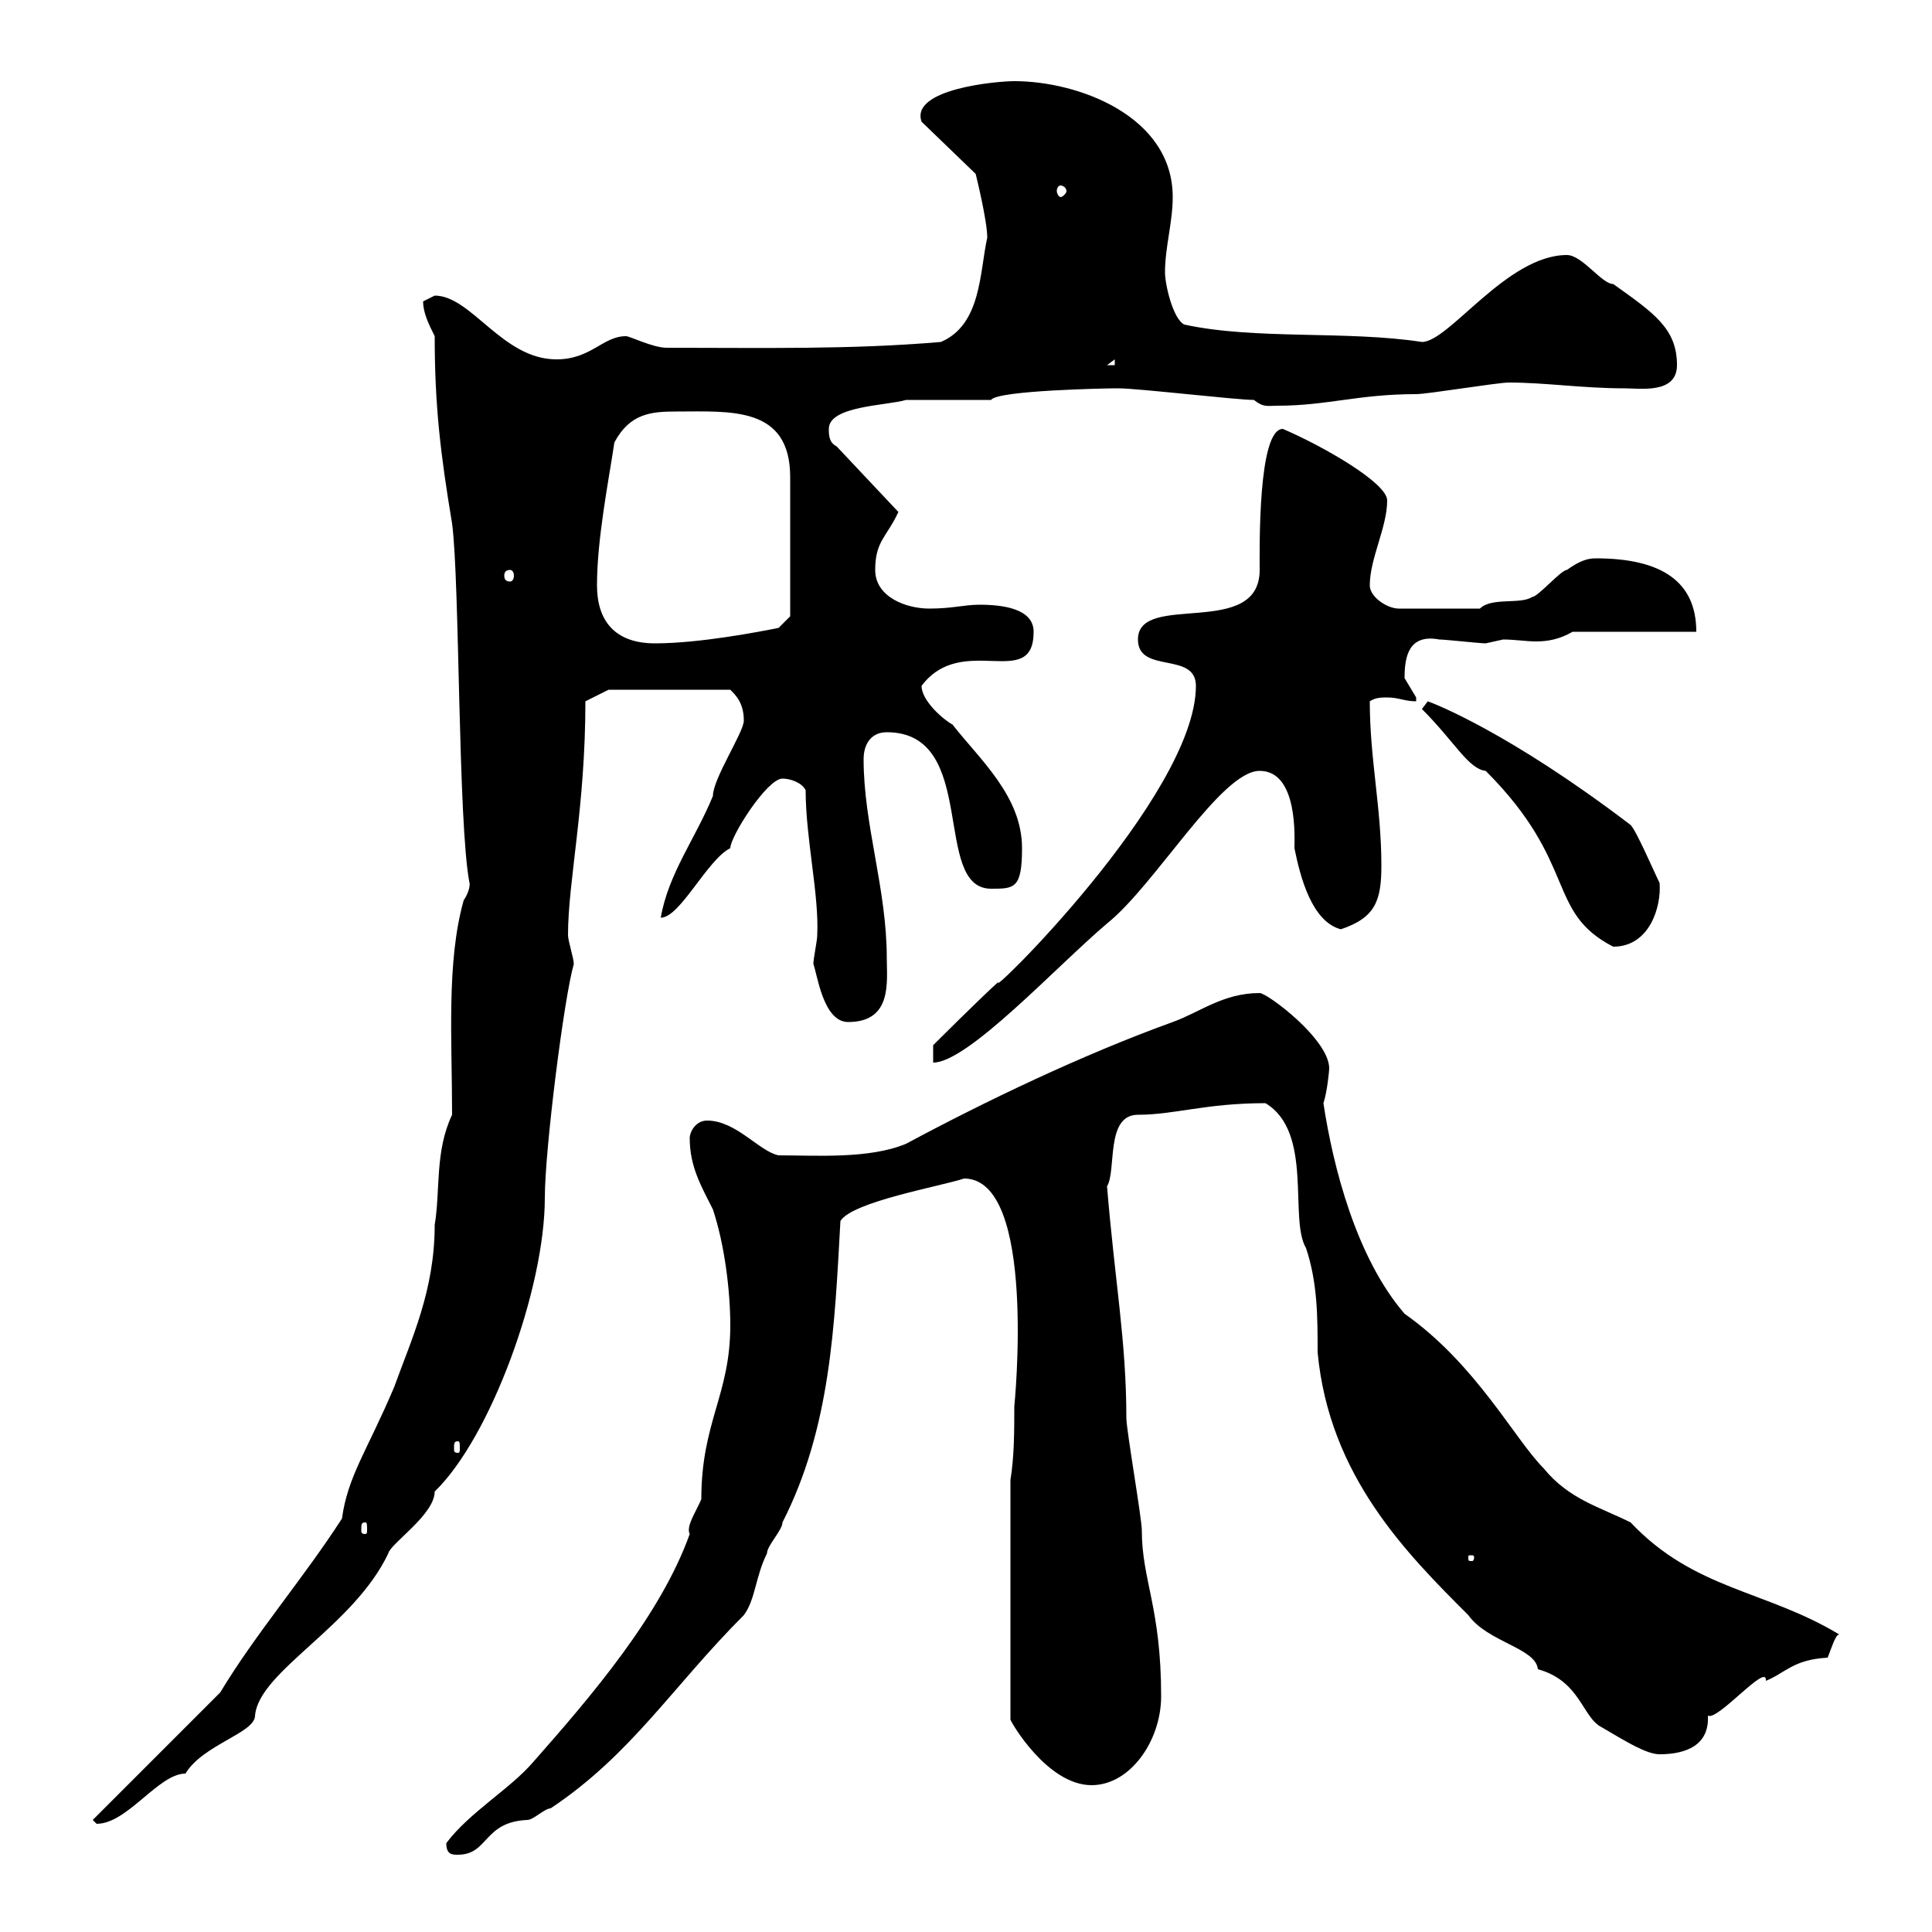 <svg xmlns="http://www.w3.org/2000/svg" xmlns:xlink="http://www.w3.org/1999/xlink" width="300" height="300"><path d="M69.30 286.20C69.30 288 70.20 288 71.10 288C75.90 288 75 282.90 81.90 282.60C82.80 282.60 84.60 280.80 85.50 280.80C98.10 272.40 104.40 261.90 115.50 250.80C117.30 248.40 117.30 244.80 119.10 241.20C119.10 240 121.50 237.60 121.50 236.40C129 221.70 129.60 205.80 130.50 189.60C132.30 186.60 146.10 184.20 149.70 183C161.10 183 157.50 218.40 157.50 218.40C157.50 222 157.50 226.20 156.90 229.80L156.90 267C156.90 267.30 162.60 277.20 169.50 277.20C175.50 277.20 180.30 270.30 180.30 263.40C180.30 249.60 177.30 245.40 177.30 237.60C177.30 235.80 174.90 222 174.90 220.20C174.90 208.20 173.10 198.90 171.90 184.20C173.40 181.80 171.60 173.10 176.70 173.10C182.40 173.10 187.20 171.30 196.50 171.30C204 175.80 200.10 189.30 202.80 193.80C204.60 199.20 204.60 204.60 204.60 210C206.40 229.20 218.40 241.20 228 250.80C231 255 238.50 255.90 238.80 259.20C245.40 261 245.70 266.70 248.70 268.20C252.30 270.30 255.60 272.40 257.70 272.40C260.40 272.40 265.50 271.80 265.20 266.40C266.70 267.30 274.50 258 274.20 261C277.20 259.80 278.40 257.70 283.80 257.40C284.40 255.90 285 253.80 285.60 253.80C274.20 246.90 263.10 246.90 253.20 236.40C248.40 234 243.60 232.80 239.70 228C235.20 223.50 229.20 211.80 218.10 204C210.60 195.30 207 181.20 205.50 171.30C206.10 169.50 206.40 166.20 206.40 165.90C206.40 161.40 196.80 154.20 195.60 154.20C189.90 154.20 186.30 157.20 182.10 158.70C168 163.80 153 171 140.70 177.60C135 180 126.60 179.40 120.90 179.40C117.90 178.80 114.30 174 109.80 174C108 174 107.10 175.80 107.10 176.70C107.10 181.20 108.90 184.20 110.70 187.80C112.50 193.20 113.40 200.40 113.40 205.80C113.40 216.60 108.90 220.80 108.90 232.80C108 234.90 106.50 237 107.10 238.20C102.60 250.80 91.80 263.40 82.80 273.60C79.20 277.80 72.90 281.40 69.30 286.20ZM14.40 282.60C14.40 282.60 15 283.20 15 283.20C19.80 283.20 24.60 275.40 28.80 275.40C31.50 270.90 39.60 269.10 39.60 266.40C40.20 259.50 54.90 252.60 60.30 241.20C60.60 239.70 67.50 235.20 67.50 231.60C76.20 223.20 84.60 200.10 84.60 186C84.60 178.50 87.60 154.80 89.10 149.70C89.10 148.80 88.20 146.10 88.20 145.20C88.20 136.80 90.90 125.40 90.90 108.90L94.50 107.10L113.40 107.10C114.30 108 115.50 109.20 115.50 111.90C115.50 113.70 110.70 120.90 110.70 123.60C108 130.20 103.80 135.60 102.60 142.50C105.60 142.50 109.80 133.50 113.40 131.70C113.40 129.90 119.10 120.90 121.50 120.90C122.70 120.90 124.50 121.50 125.10 122.70C125.10 130.20 127.20 138.90 126.90 145.20C126.90 146.10 126.30 148.80 126.30 149.70C126.90 151.20 127.80 158.70 131.70 158.70C138.60 158.70 137.70 152.40 137.70 148.80C137.70 138 134.10 128.10 134.10 117.90C134.10 115.50 135.30 113.70 137.70 113.70C152.10 113.70 144.60 138 153.90 138C157.50 138 158.70 138 158.70 131.70C158.70 123.60 152.10 117.90 147.90 112.50C146.70 111.90 143.10 108.90 143.10 106.50C149.40 98.10 160.50 107.40 160.50 98.10C160.50 94.50 155.70 93.90 152.10 93.90C149.70 93.90 147.90 94.50 144.30 94.50C140.70 94.50 135.90 92.70 135.90 88.50C135.90 84 137.70 83.40 139.50 79.50L129.90 69.30C128.70 68.70 128.70 67.50 128.70 66.60C128.70 63 137.70 63 140.70 62.10L153.90 62.10C154.80 60.60 172.20 60.30 173.10 60.30C173.10 60.30 173.70 60.30 173.70 60.30C176.70 60.30 192 62.10 194.70 62.10C196.20 63.30 196.80 63 198.30 63C206.10 63 210.90 61.20 219.90 61.20C221.70 61.20 232.50 59.40 234.30 59.40C240 59.40 245.70 60.30 252.30 60.30C254.70 60.30 260.40 61.20 260.40 56.70C260.40 51 256.80 48.60 250.50 44.10C248.70 44.10 245.70 39.60 243.30 39.60C234 39.60 225 53.10 220.80 53.10C209.10 51.30 195 52.80 183.90 50.40C182.10 49.50 180.90 44.10 180.90 42.30C180.90 38.40 182.10 34.50 182.10 30.60C182.10 18 167.40 12.60 157.50 12.60C154.80 12.60 141.30 13.80 143.10 18.90L151.50 27C151.50 27 153.30 34.20 153.30 36.90C152.10 42.30 152.40 50.40 146.10 53.10C132 54.30 118.80 54 103.50 54C101.40 54 97.80 52.20 97.20 52.20C93.60 52.20 91.80 55.80 86.40 55.80C78 55.80 73.20 45.90 67.50 45.90C67.50 45.90 65.70 46.80 65.70 46.80C65.70 48.60 66.60 50.40 67.50 52.20C67.50 63 68.40 70.50 70.20 81.30C71.40 90.30 71.10 127.80 72.90 137.10C72.90 136.80 73.20 138 72 139.80C69.30 149.40 70.20 161.40 70.20 173.10C67.50 178.80 68.40 184.80 67.50 190.20C67.50 200.40 63.90 207.90 61.20 215.40C57 225.30 54 229.20 53.10 235.80C47.10 245.10 39.60 253.80 34.20 262.80ZM228.90 241.80C228.90 242.40 228.60 242.40 228.60 242.40C228 242.40 228 242.40 228 241.80C228 241.50 228 241.50 228.60 241.50C228.60 241.50 228.90 241.50 228.90 241.80ZM56.70 236.40C57 236.40 57 236.70 57 237.60C57 237.90 57 238.20 56.70 238.20C56.10 238.20 56.10 237.90 56.10 237.60C56.10 236.70 56.10 236.40 56.70 236.40ZM71.10 223.80C71.40 223.80 71.40 224.10 71.40 225C71.40 225.30 71.40 225.60 71.10 225.60C70.50 225.60 70.50 225.30 70.50 225C70.50 224.10 70.50 223.80 71.10 223.80ZM185.70 106.50C185.70 123.60 152.40 156 155.10 152.40C152.10 155.10 144.90 162.30 144.90 162.30L144.90 165C150.30 165 164.10 150 171.90 143.40C179.40 137.40 189.60 119.70 195.60 119.70C201.60 119.70 201 130.20 201 131.70C201.90 136.20 203.70 143.10 208.20 144.30C213.60 142.50 214.50 139.80 214.50 134.40C214.50 125.40 212.70 117.90 212.70 108.90C213.60 108.30 214.50 108.30 215.40 108.30C217.20 108.30 218.10 108.90 219.90 108.90C219.90 108.90 219.90 108.30 219.90 108.30C219.90 108.30 218.10 105.30 218.10 105.30C218.10 102 218.70 98.40 223.50 99.30C224.40 99.30 229.80 99.90 230.70 99.90C230.70 99.90 233.40 99.30 233.40 99.30C235.20 99.30 237 99.60 238.50 99.60C240.30 99.60 242.10 99.30 244.20 98.10L263.40 98.10C263.40 90.30 258 86.70 247.80 86.70C246.60 86.70 245.40 87 243.30 88.50C242.40 88.50 238.80 92.70 237.90 92.70C236.10 93.90 231.60 92.70 229.80 94.50L217.20 94.50C215.40 94.50 212.70 92.70 212.70 90.90C212.70 86.70 215.40 81.90 215.40 77.70C215.40 75 205.50 69.30 199.20 66.60C195.30 66.60 195.60 85.20 195.60 88.50C195.60 99.30 176.70 91.80 176.70 99.30C176.70 104.70 185.70 101.10 185.70 106.50ZM220.80 110.10C225.90 115.20 228 119.40 230.70 119.70C245.10 134.10 240 141.60 250.50 147C256.20 147 258 140.70 257.70 137.10C256.80 135.30 254.10 129 253.20 128.10C234.30 113.70 222.60 109.20 221.70 108.90ZM92.70 90.90C92.70 83.70 94.50 74.70 95.40 68.70C97.80 64.20 101.10 63.90 105 63.90C113.40 63.90 122.70 63 122.70 74.10L122.70 95.70L120.90 97.50C117.90 98.10 108.60 99.90 101.70 99.90C95.40 99.90 92.70 96.30 92.70 90.90ZM79.20 88.50C79.50 88.50 79.80 88.80 79.80 89.40C79.80 90 79.50 90.30 79.20 90.30C78.60 90.30 78.30 90 78.30 89.40C78.30 88.80 78.60 88.50 79.20 88.50ZM173.10 55.80L173.10 56.70L171.90 56.70ZM164.70 28.80C165 28.80 165.60 29.10 165.60 29.70C165.60 30 165 30.60 164.70 30.60C164.40 30.60 164.10 30 164.10 29.70C164.10 29.10 164.40 28.80 164.70 28.80Z"/></svg>